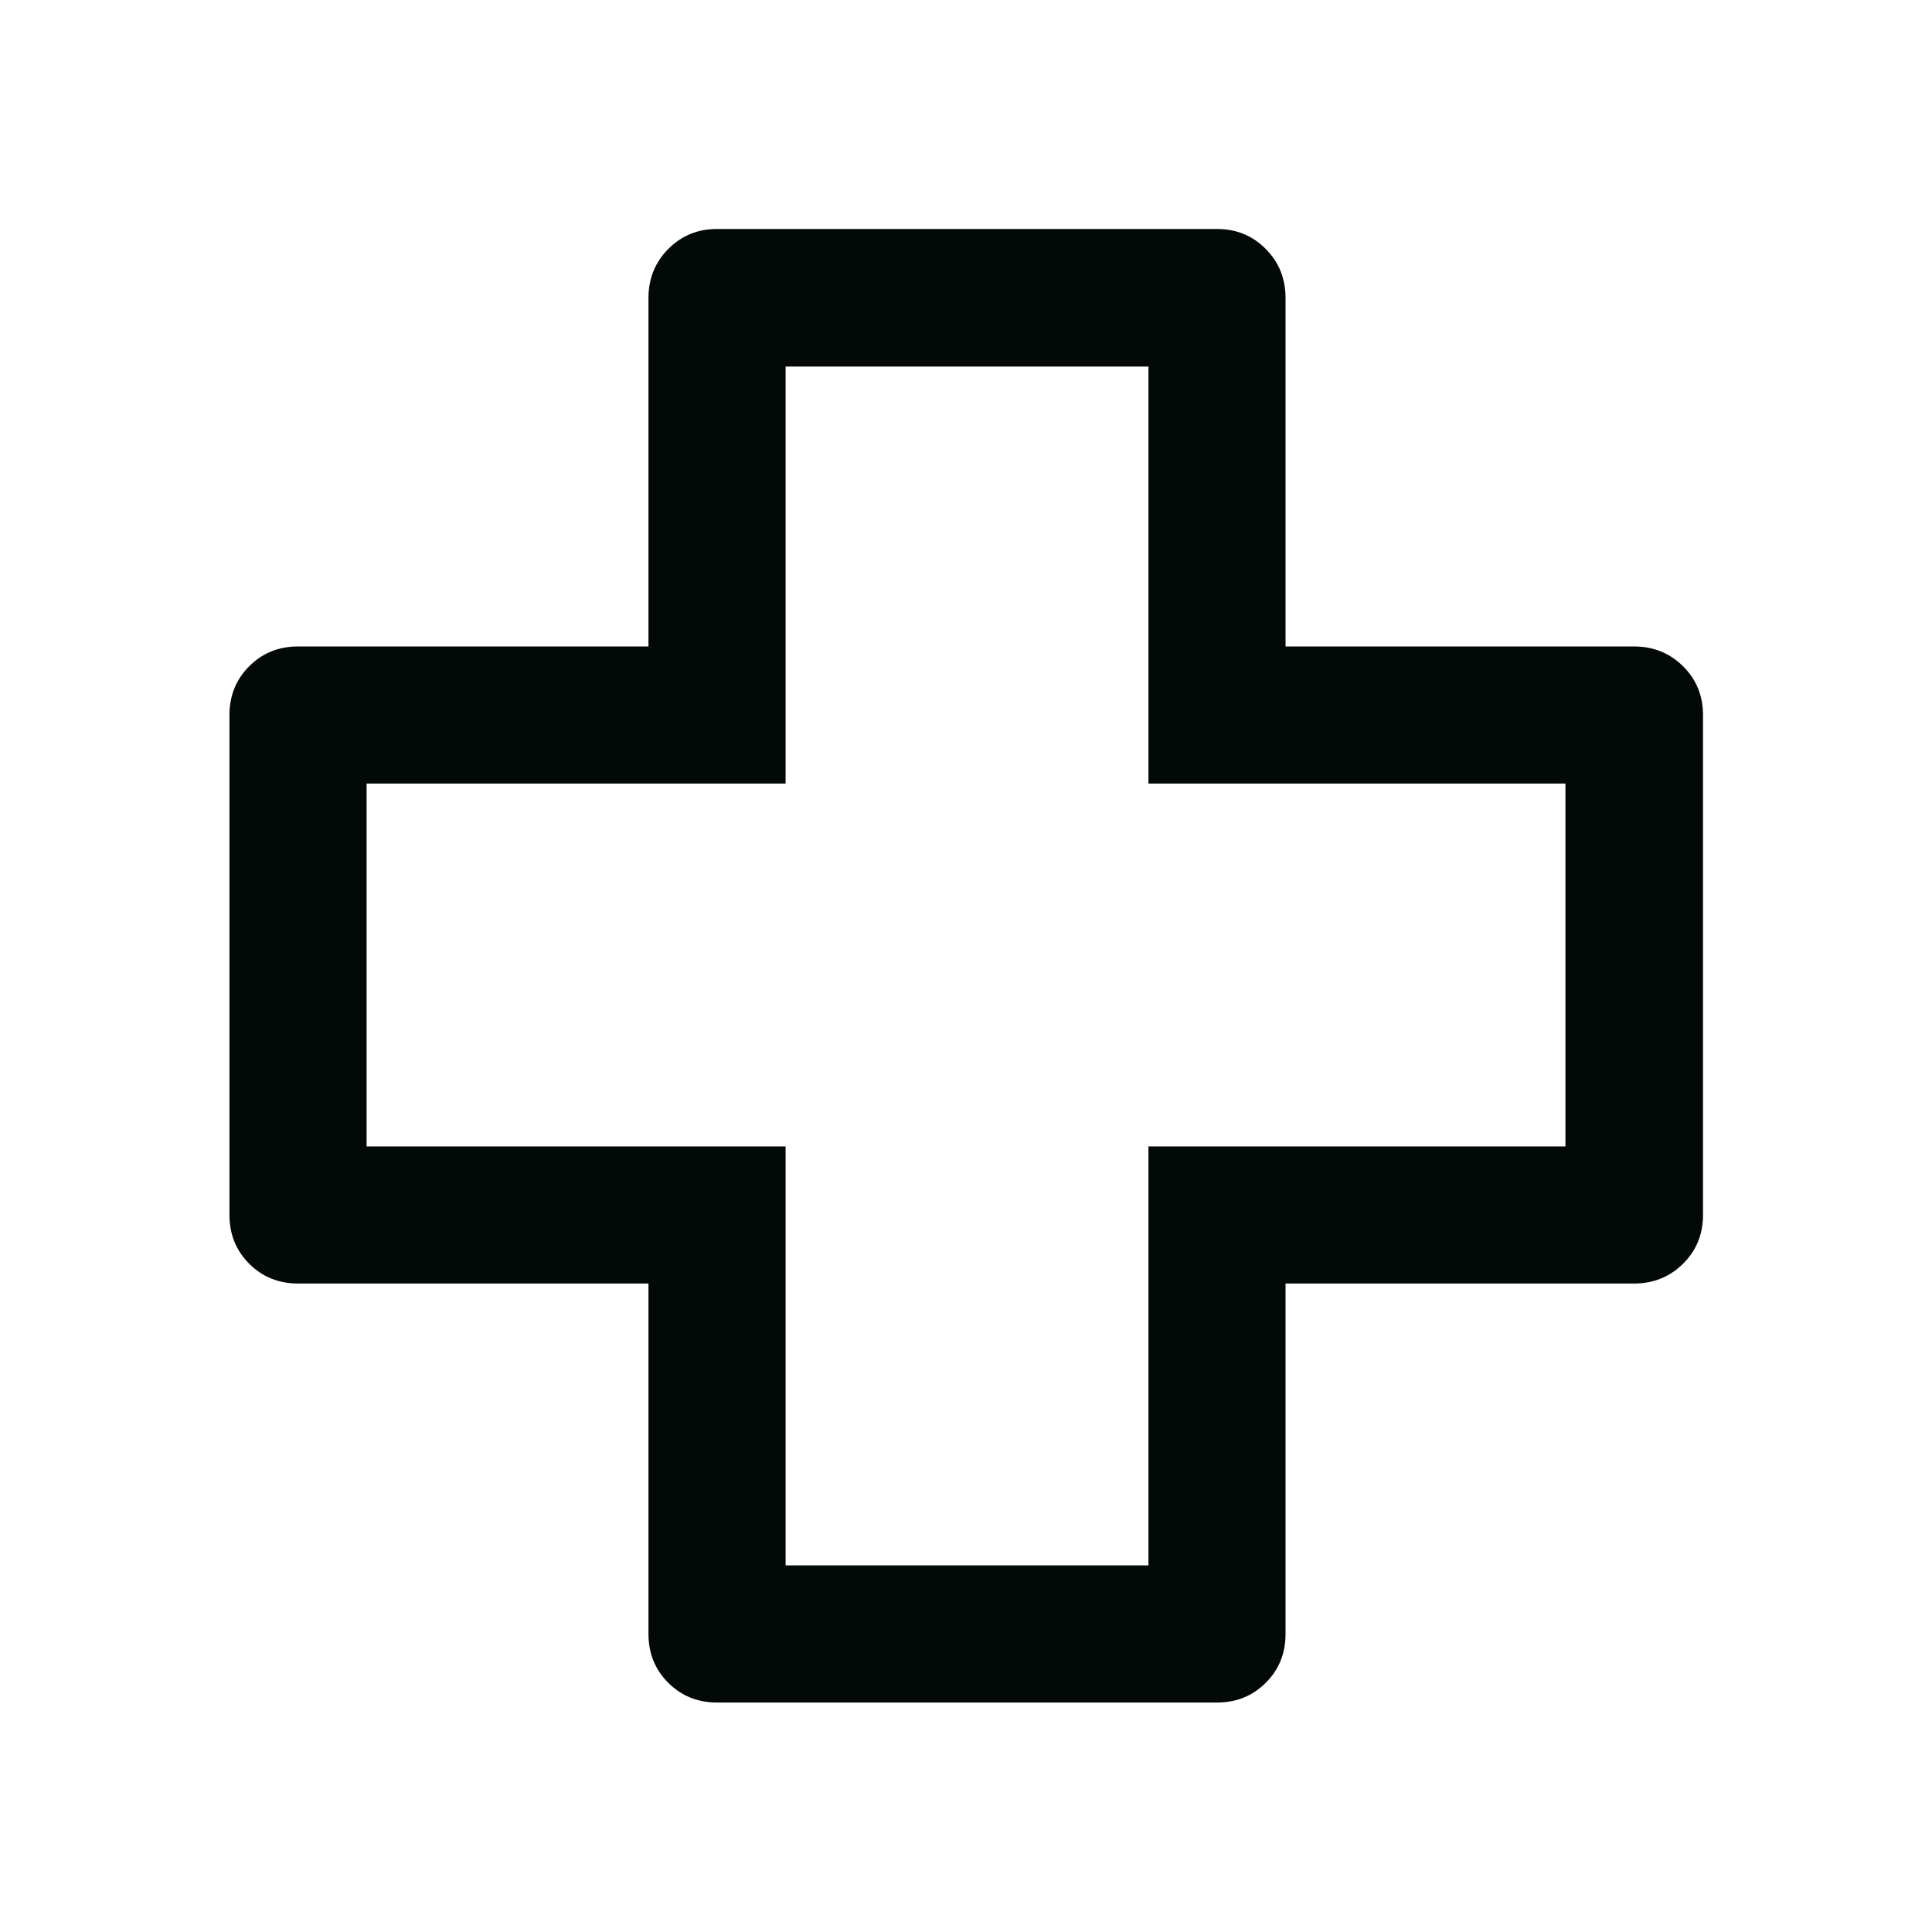 <svg width="48" height="48" viewBox="0 0 48 48" fill="none" xmlns="http://www.w3.org/2000/svg">
<g id="health_cross">
<path id="Vector" d="M17.814 42.299C17.334 42.299 16.93 42.135 16.602 41.808C16.275 41.481 16.111 41.077 16.111 40.596V31.889H7.405C6.924 31.889 6.52 31.725 6.192 31.398C5.865 31.071 5.701 30.667 5.701 30.186V17.764C5.701 17.283 5.865 16.879 6.192 16.552C6.52 16.225 6.924 16.061 7.405 16.061H16.111V7.404C16.111 6.923 16.275 6.517 16.602 6.186C16.93 5.855 17.334 5.689 17.814 5.689H30.236C30.717 5.689 31.121 5.855 31.448 6.186C31.776 6.517 31.939 6.923 31.939 7.404V16.061H40.596C41.077 16.061 41.483 16.225 41.814 16.552C42.145 16.879 42.311 17.283 42.311 17.764V30.186C42.311 30.667 42.145 31.071 41.814 31.398C41.483 31.725 41.077 31.889 40.596 31.889H31.939V40.596C31.939 41.077 31.776 41.481 31.448 41.808C31.121 42.135 30.717 42.299 30.236 42.299H17.814ZM19.518 38.892H28.533V28.483H38.893V19.468H28.533V9.107H19.518V19.468H9.108V28.483H19.518V38.892Z" fill="#030906"/>
</g>
</svg>
